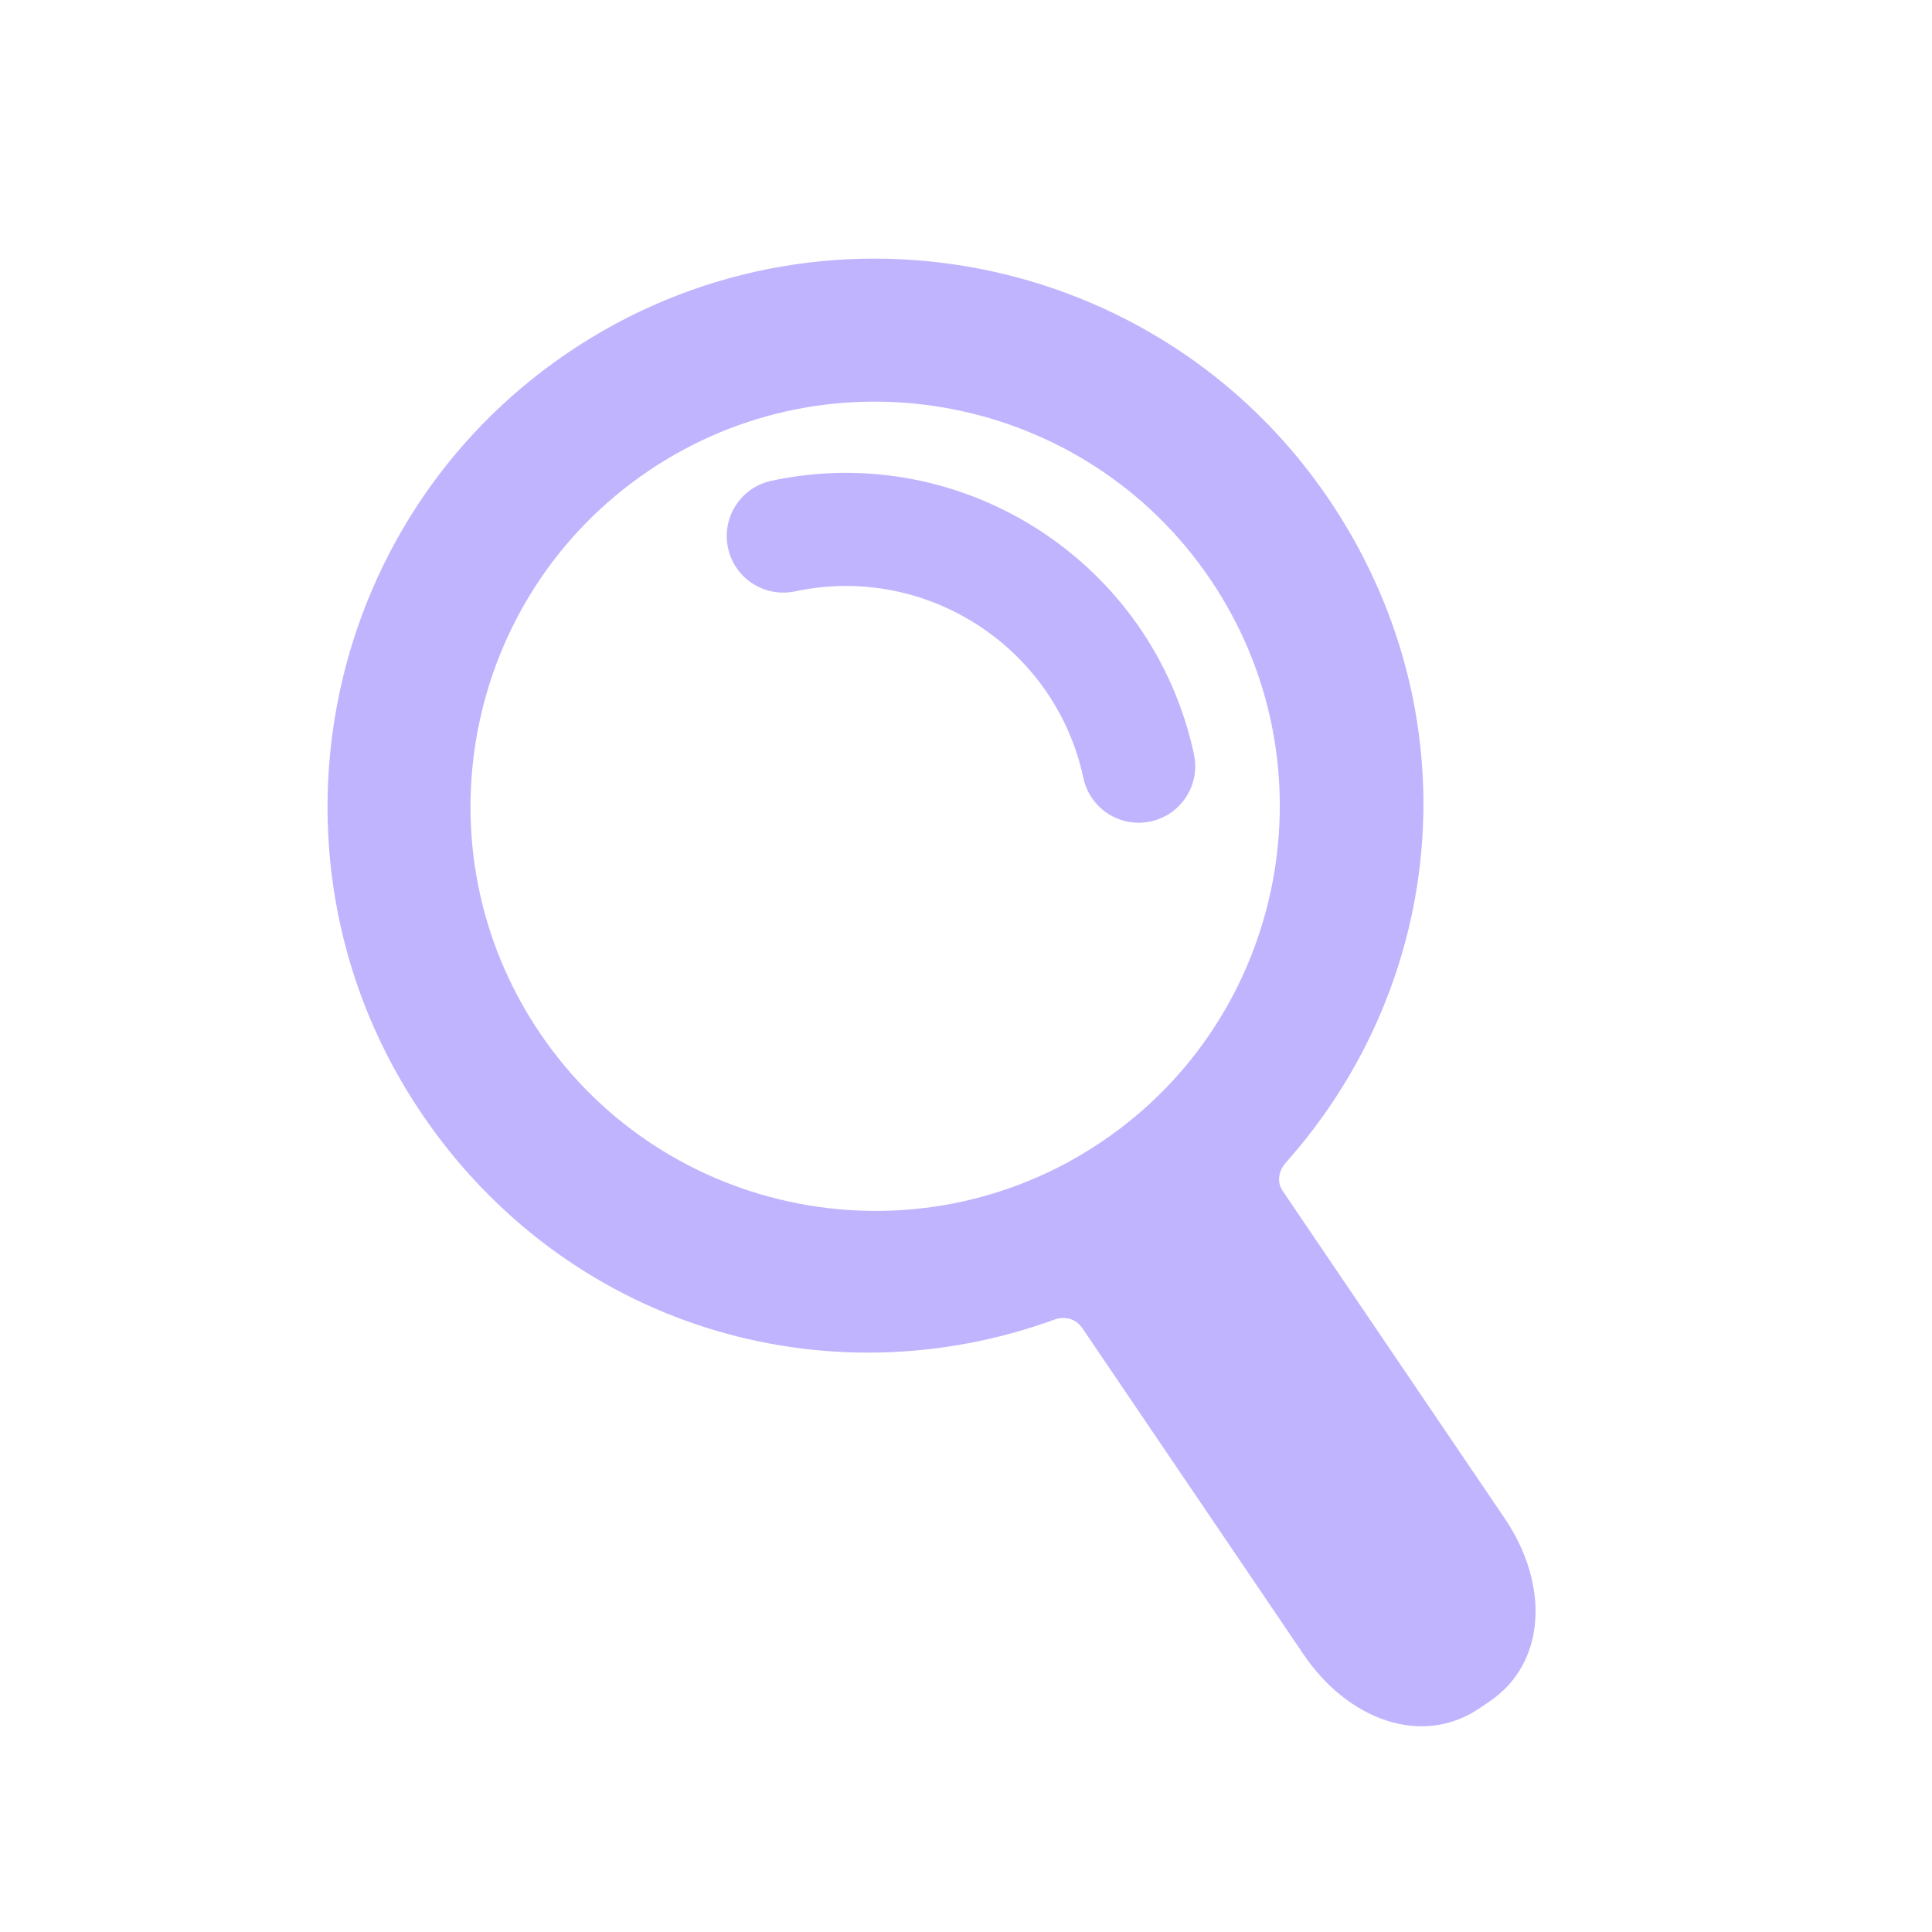 <svg width="83" height="83" viewBox="0 0 83 83" fill="none" xmlns="http://www.w3.org/2000/svg">
<path d="M18.119 47.846C10.836 37.105 13.649 22.442 24.389 15.159C35.13 7.876 49.793 10.689 57.076 21.43C63.255 30.542 62.231 42.134 55.201 49.992C55.201 49.992 54.696 50.56 55.113 51.176C57.496 54.689 64.643 65.23 64.643 65.23C66.54 68.027 66.469 71.416 63.988 73.099L63.561 73.388C61.081 75.07 57.906 73.882 56.009 71.085C56.009 71.085 48.877 60.566 46.499 57.06C46.061 56.415 45.346 56.674 45.346 56.674C35.446 60.297 24.297 56.958 18.119 47.846ZM47.357 49.031C55.293 43.65 57.371 32.815 51.99 24.879C46.609 16.943 35.774 14.864 27.838 20.245C19.902 25.627 17.823 36.461 23.205 44.397C28.586 52.333 39.42 54.412 47.357 49.031Z" fill="#C0B4FE"/>
<path d="M48.462 35.302C48.772 35.362 49.098 35.361 49.427 35.291C50.738 35.011 51.574 33.72 51.294 32.408C49.53 24.163 41.387 18.89 33.142 20.654C31.83 20.935 30.994 22.226 31.275 23.538C31.556 24.849 32.846 25.685 34.158 25.405C39.784 24.201 45.34 27.799 46.543 33.424C46.754 34.408 47.532 35.124 48.462 35.302Z" fill="#C0B4FE"/>
</svg>
